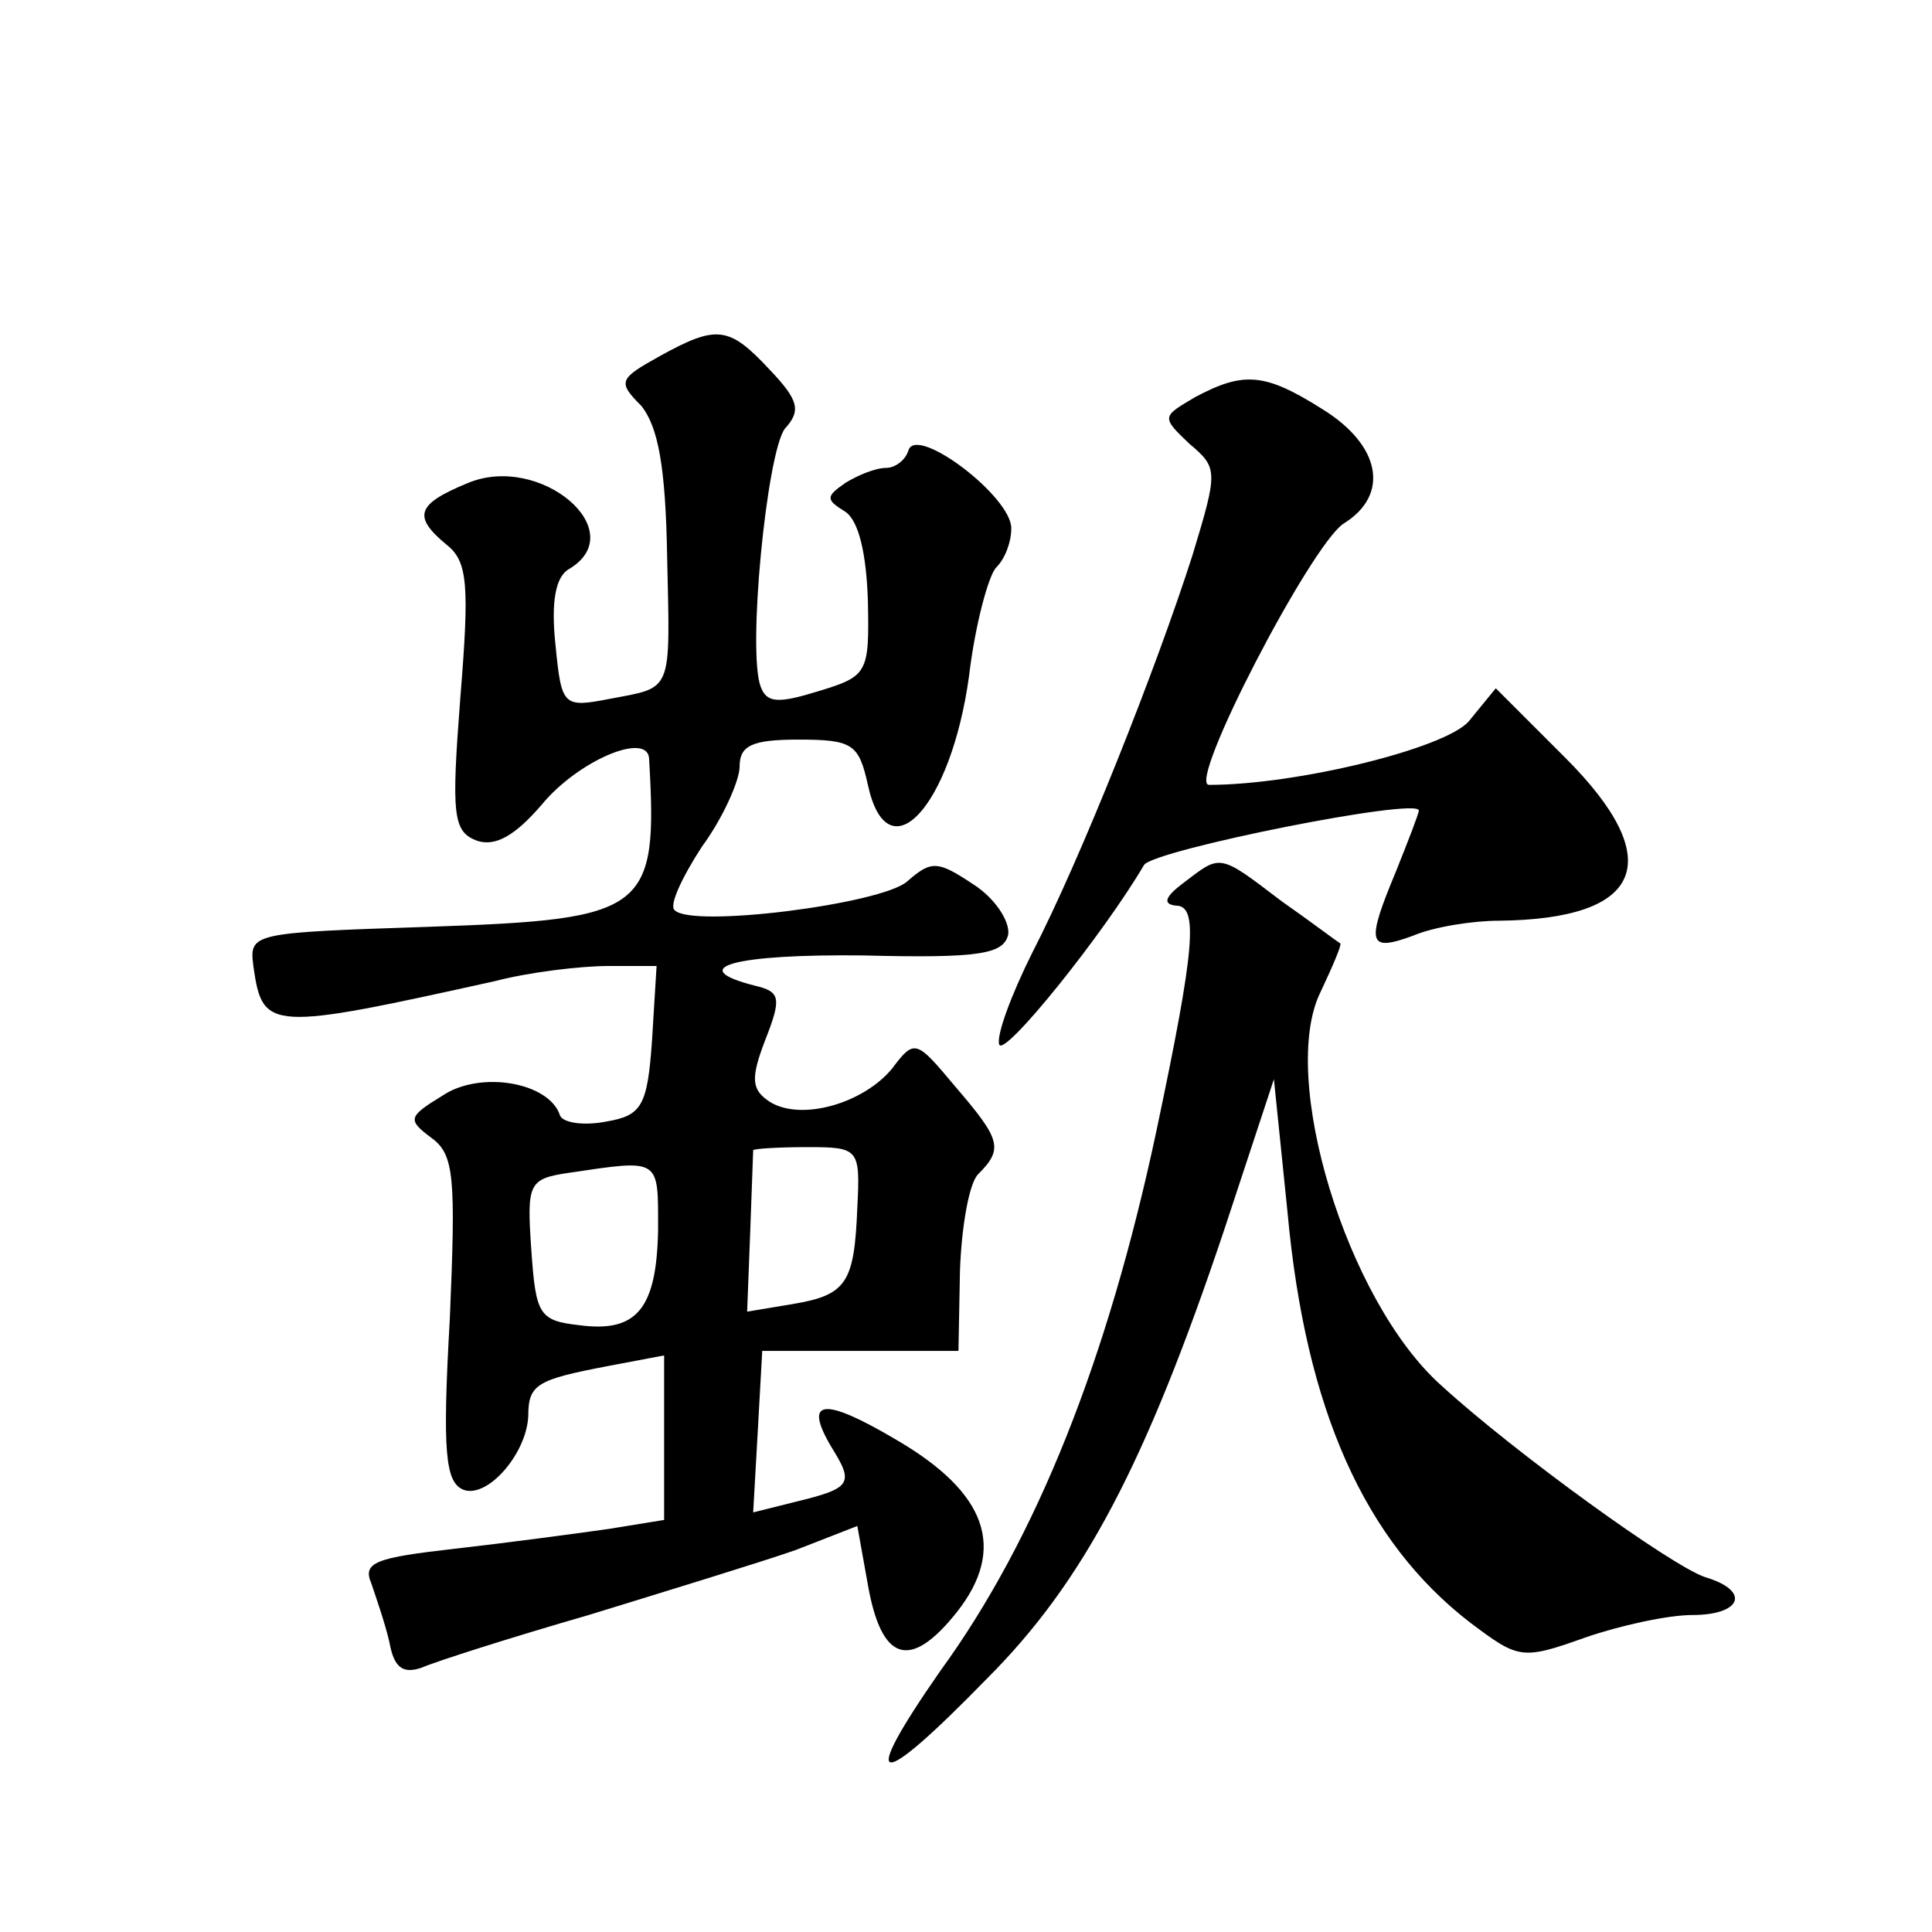 <?xml version="1.0" standalone="no"?>
<!DOCTYPE svg PUBLIC "-//W3C//DTD SVG 20010904//EN"
 "http://www.w3.org/TR/2001/REC-SVG-20010904/DTD/svg10.dtd">
<svg version="1.0" xmlns="http://www.w3.org/2000/svg"
 width="128pt" height="128pt" viewBox="0 0 128 128"
 preserveAspectRatio="xMidYMid meet">
<g transform="translate(0,128) scale(0.1,-0.1)"
fill="#0" stroke="none">
<path d="M437 1044 c-27 -15 -28 -17 -12 -33 11 -14 16 -40 17 -100 2 -91 4 -86
-38 -94 -31 -6 -32 -5 -36 36 -3 28 0 45 9 50 42 25 -19 77 -67 57 -34 -14 -37
-22 -14 -41 14 -11 15 -27 9 -101 -6 -78 -5 -89 11 -95 12 -4 25 3 43 24 24 29
69 48 71 31 6 -102 -1 -107 -145 -112 -120 -4 -120 -4 -117 -27 6 -42 11 -42 160
-9 23 6 57 10 75 10 l32 0 -3 -49 c-3 -44 -7 -50 -30 -54 -15 -3 -29 -1 -31 4 -7
22 -53 30 -78 13 -23 -14 -23 -16 -7 -28 15 -11 16 -26 12 -120 -5 -88 -3 -108
9 -113 16 -6 42 24 43 49 0 21 6 24 53 33 l37 7 0 -55 0 -54 -37 -6 c-21 -3 -66
-9 -101 -13 -53 -6 -62 -9 -56 -23 3 -9 9 -26 12 -39 3 -17 9 -21 21 -17 9 4 59
20 111 35 52 16 114 35 137 43 l41 16 7 -39 c9 -51 28 -57 59 -18 33 42 20 79 -40
114 -49 29 -62 27 -43 -5 15 -24 13 -27 -24 -36 l-28 -7 3 53 3 54 65 0 65 0 1
53 c1 29 6 58 12 64 17 17 15 23 -15 58 -26 31 -27 32 -42 12 -19 -23 -60 -35 -81
-22 -12 8 -13 15 -3 41 11 28 10 32 -7 36 -47 12 -13 21 72 20 78 -2 93 1 96 14
1 9 -9 24 -23 33 -24 16 -28 16 -44 2 -17 -15 -143 -31 -154 -19 -4 3 5 22 18 42
14 19 25 44 25 53 0 14 8 18 39 18 36 0 40 -3 46 -30 13 -60 55 -15 67 72 4 34
13 67 18 72 6 6 10 17 10 26 0 21 -62 68 -68 52 -2 -7 -9 -12 -15 -12 -7 0 -19
-5 -27 -10 -13 -9 -13 -11 0 -19 9 -6 14 -28 15 -59 1 -48 0 -50 -33 -60 -26 -8
-34 -8 -38 3 -9 23 4 155 16 171 11 12 9 19 -10 39 -27 29 -35 30 -73 9z m131 -564
c-2 -50 -7 -58 -43 -64 l-30 -5 2 52 c1 29 2 53 2 55 1 1 17 2 36 2 34 0 35 -1
33 -40z m-132 -15 c-1 -52 -14 -68 -52 -63 -27 3 -29 7 -32 50 -3 44 -2 47 25 51
61 9 59 10 59 -38z M792 1017 c-22 -13 -23 -13 -4 -31 19 -16 19 -18 2 -74 -24
-75 -74 -201 -106 -263 -14 -28 -24 -55 -22 -61 3 -9 69 73 96 119 7 10 182 45
182 36 0 -2 -7 -20 -15 -40 -20 -48 -19 -54 11 -43 14 6 40 10 57 10 96 1 112 40
44 108 l-46 46 -18 -22 c-16 -18 -114 -42 -172 -42 -15 0 67 158 89 173 31 19 25
52 -14 76 -38 24 -52 25 -84 8z M784 695 c-12 -9 -14 -14 -5 -15 15 0 13 -27 -13
-150 -32 -150 -79 -269 -143 -357 -55 -79 -43 -81 31 -5 64 64 105 142 157 297
l33 100 9 -88 c12 -131 51 -218 121 -272 32 -24 34 -25 76 -10 23 8 55 15 71 15
33 0 39 16 9 25 -22 7 -127 83 -175 127 -63 56 -108 205 -80 261 8 17 14 31 13
32 -2 1 -19 14 -39 28 -42 32 -40 31 -65 12z"/>
</g>
</svg>
